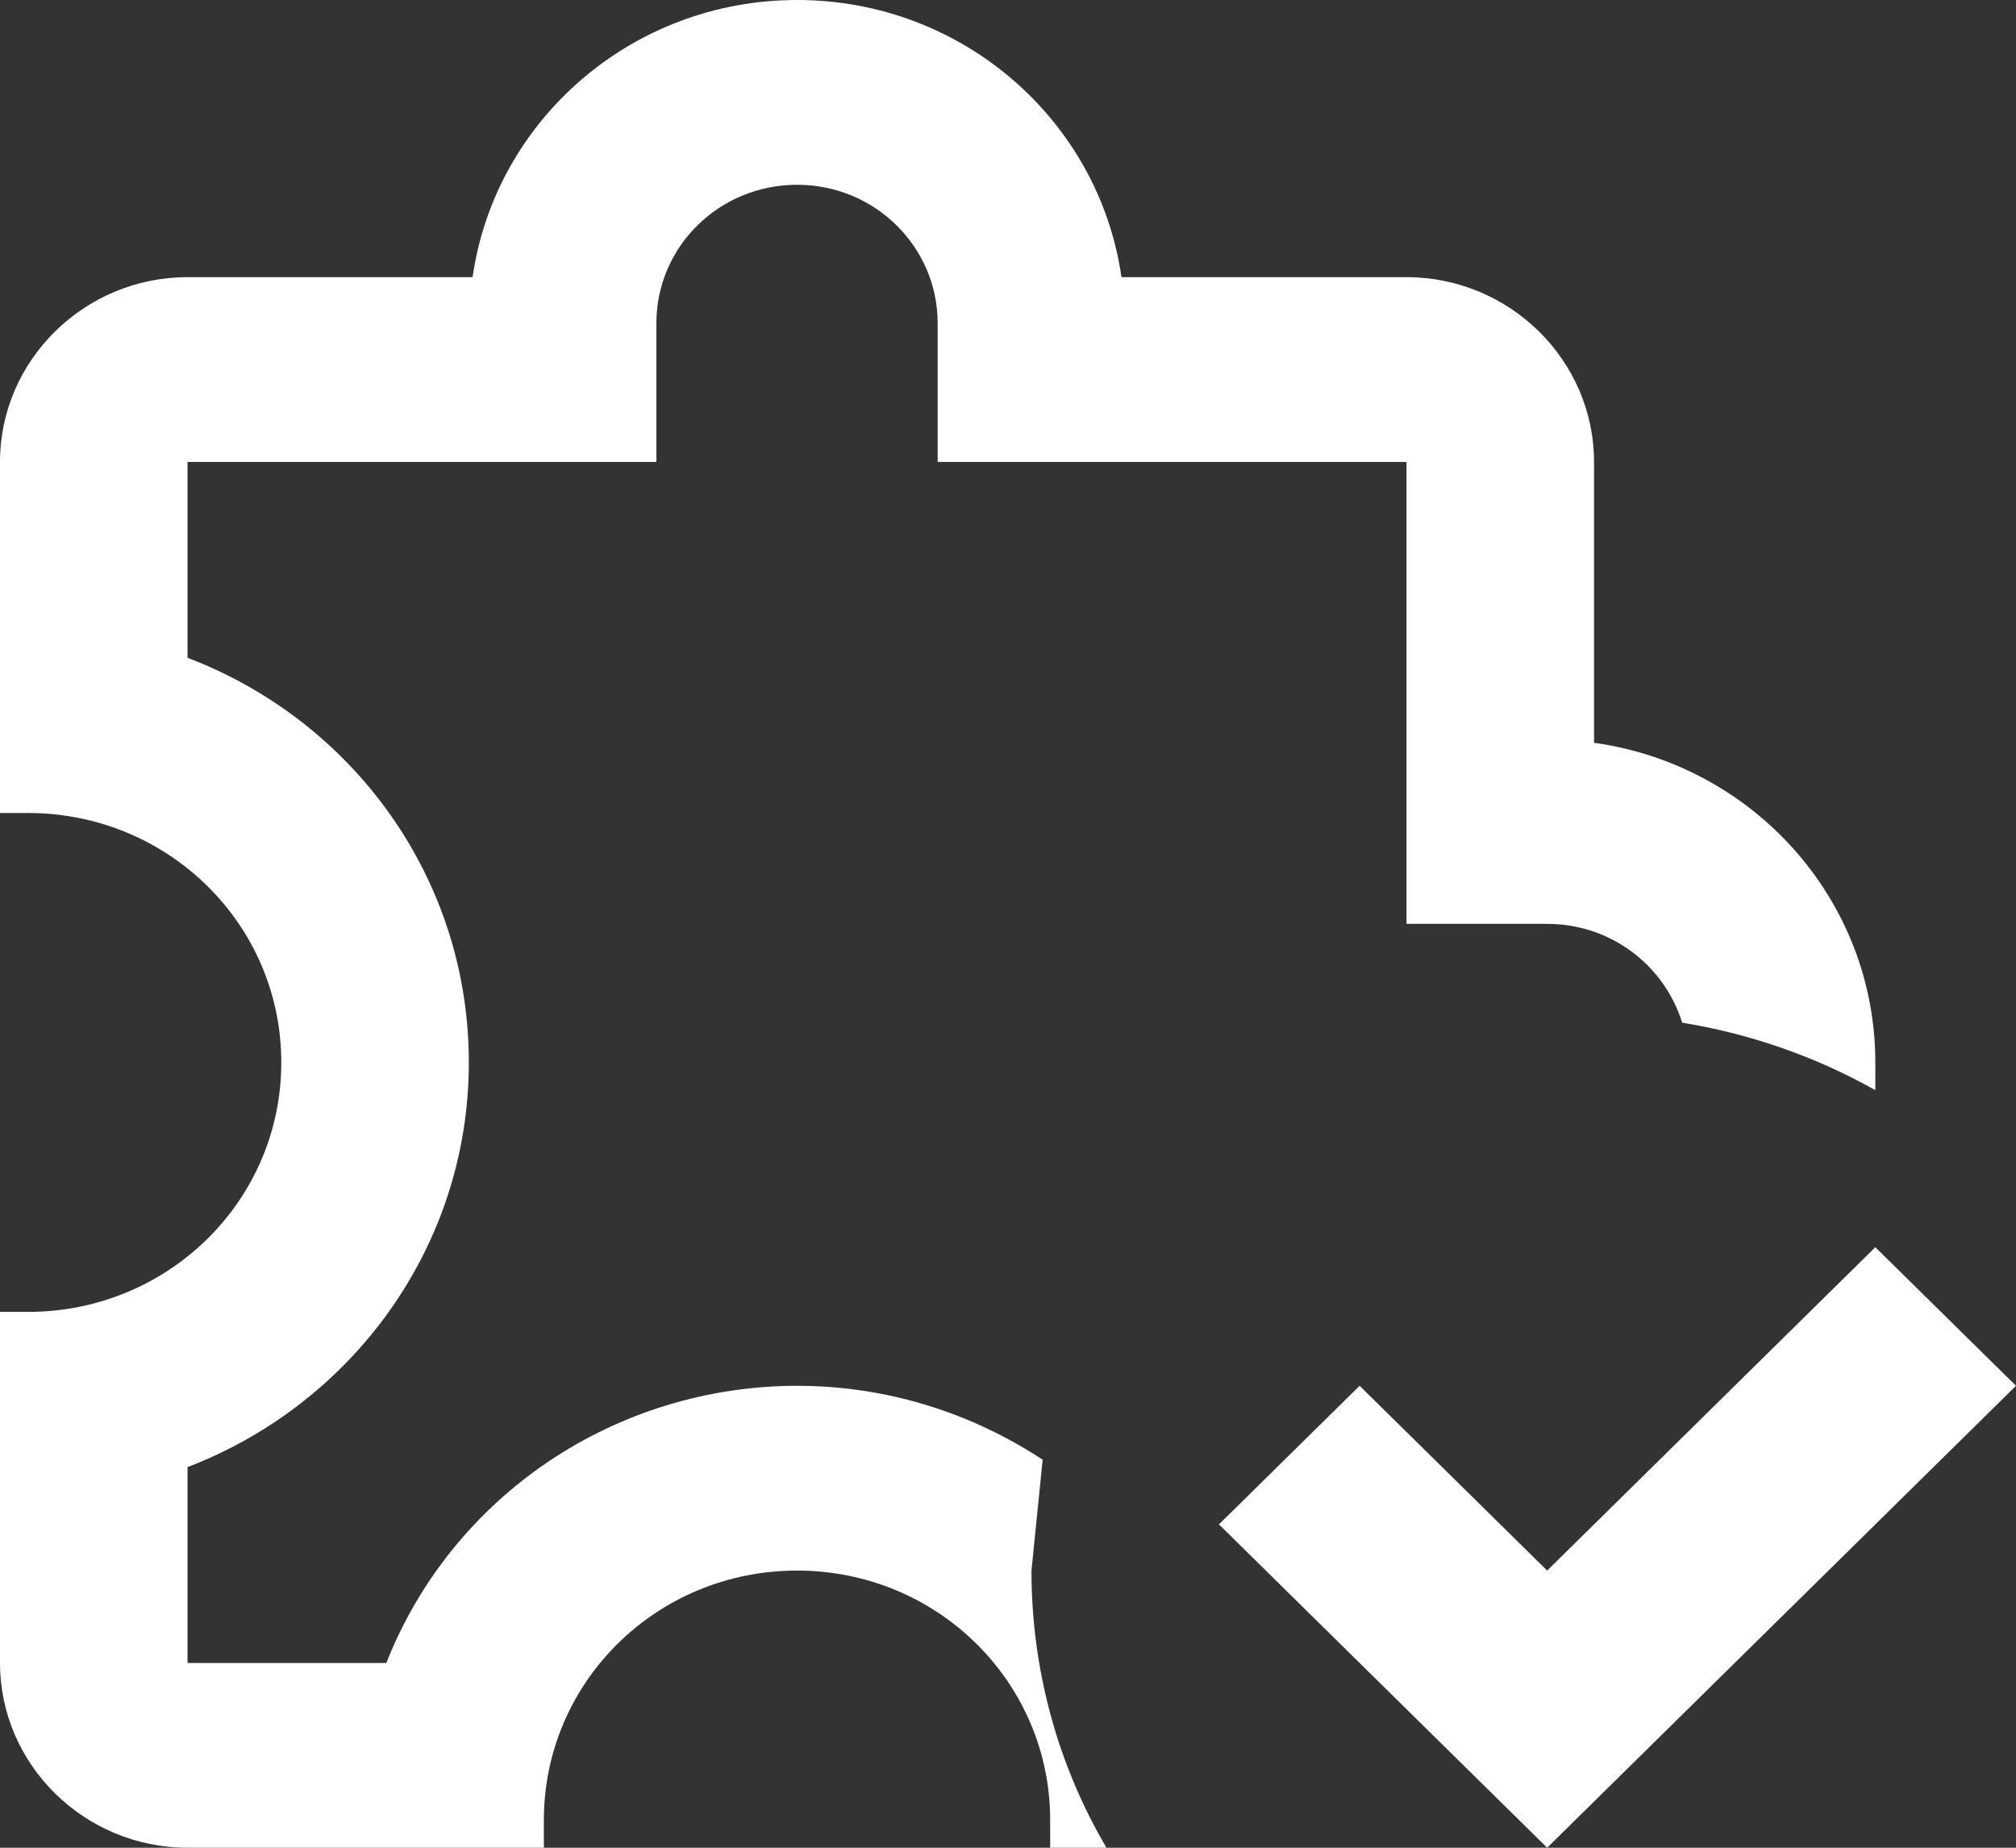 <svg width="36" height="33" viewBox="0 0 36 33" fill="none" xmlns="http://www.w3.org/2000/svg">
<rect x="0" y="0" width="36" height="33" fill="#333333" stroke="none"/>
<path d="M36 24.75L27.628 33L21.767 27.225L24.279 24.75L27.628 28.05L33.488 22.275L36 24.75ZM33.488 18.975V19.47C32.434 18.876 31.261 18.463 30.039 18.265C29.721 17.242 28.767 16.5 27.628 16.5H25.116V8.25H16.744V5.775C16.744 4.405 15.622 3.3 14.233 3.3C12.843 3.3 11.721 4.405 11.721 5.775V8.25H3.349V11.748C6.296 12.87 8.372 15.675 8.372 18.975C8.372 22.275 6.279 25.08 3.349 26.202V29.7H6.899C7.472 28.243 8.48 26.99 9.788 26.107C11.097 25.224 12.646 24.751 14.233 24.75C15.857 24.75 17.364 25.245 18.619 26.07L18.419 28.05C18.419 29.849 18.904 31.548 19.758 33H18.753V32.505C18.753 30.047 16.744 28.05 14.233 28.05C11.721 28.05 9.712 30.047 9.712 32.505V33H3.349C1.507 33 0 31.515 0 29.7V23.43H0.502C2.997 23.43 5.023 21.45 5.023 18.975C5.023 16.5 2.997 14.52 0.502 14.52H0V8.25C0 6.435 1.507 4.95 3.349 4.95H8.439C8.841 2.145 11.286 0 14.233 0C17.18 0 19.624 2.145 20.026 4.95H25.116C26.958 4.95 28.465 6.435 28.465 8.25V13.266C31.312 13.662 33.488 16.071 33.488 18.975Z" fill="white"/>
</svg>
